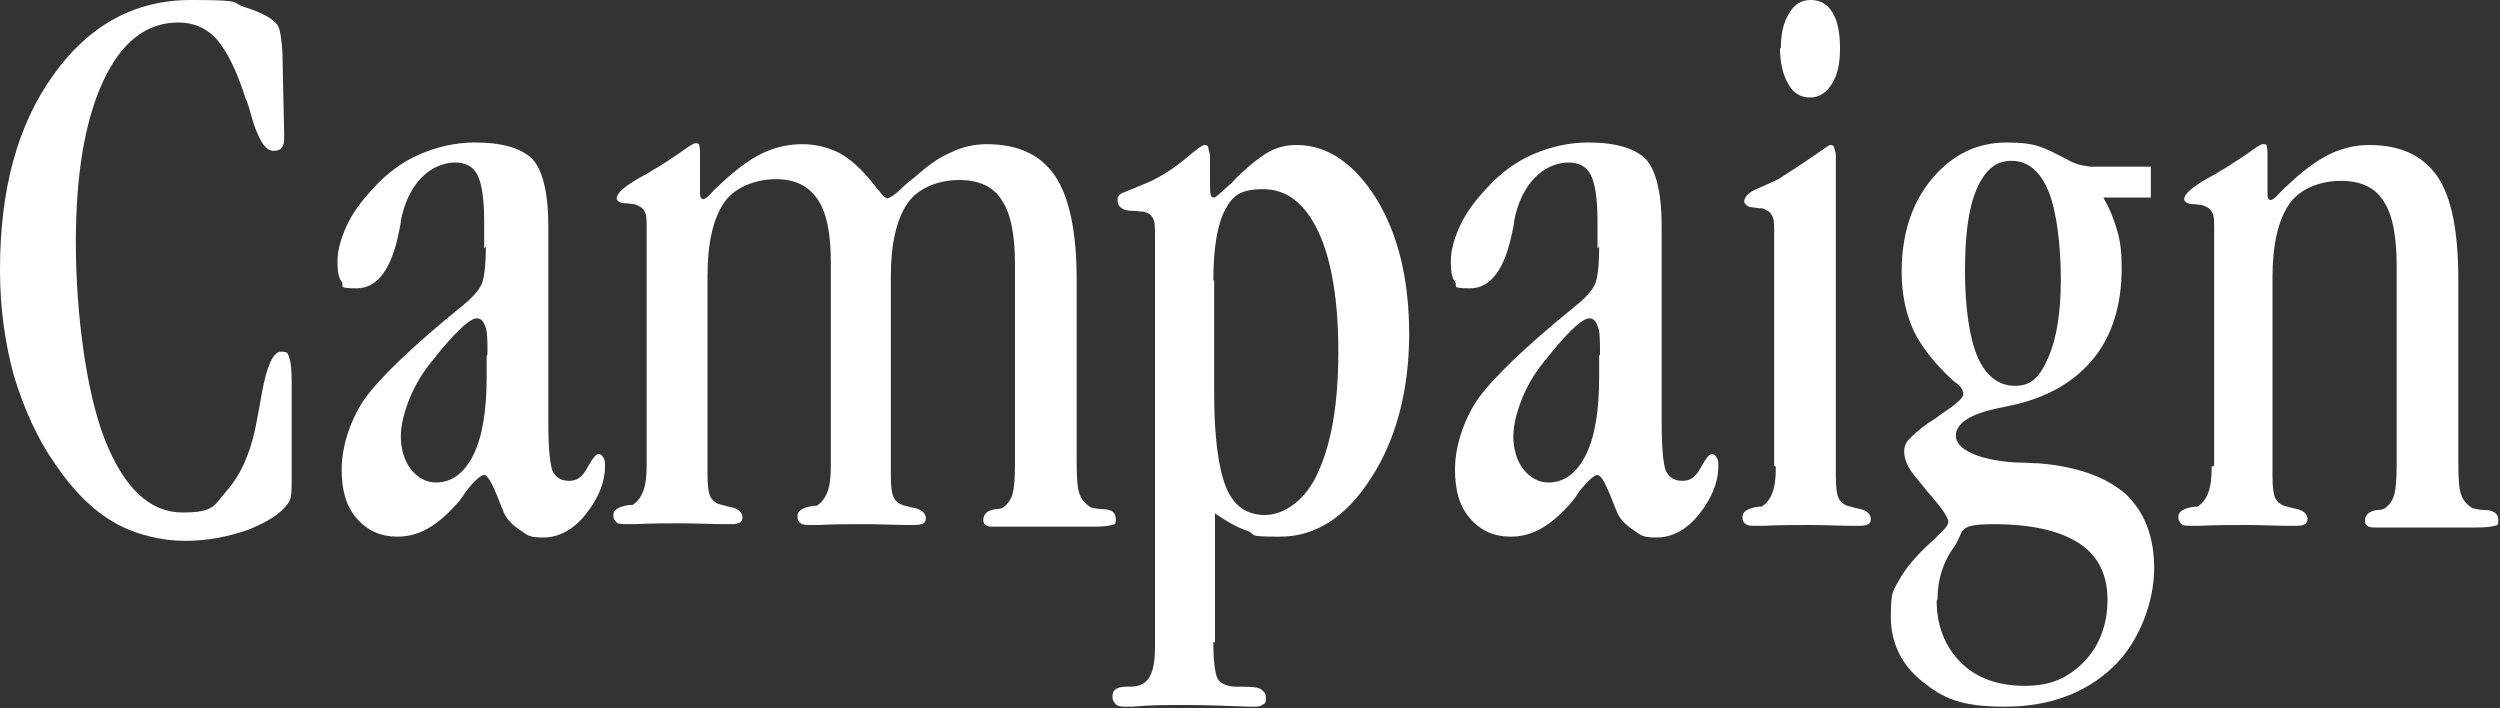 <?xml version="1.0" encoding="UTF-8"?>
<svg xmlns="http://www.w3.org/2000/svg" version="1.1" viewBox="0 0 300 85">
  <rect x="0" y="0" width="300" height="85" fill="#333333" stroke="none"/>
  <defs>
    <style>
      .cls-1 {
        fill: #fff;
      }
    </style>
  </defs>
  <!-- Generator: Adobe Illustrator 28.6.0, SVG Export Plug-In . SVG Version: 1.2.0 Build 709)  -->
  <g>
    <g id="_レイヤー_1" data-name="レイヤー_1">
      <g>
        <path class="cls-1" d="M35,48.8v7.9c0,0,0,1.1,0,1.1,0,.7,0,1.3-.1,1.7,0,.4-.2.7-.4,1-.9,1.2-2.5,2.2-4.8,3.1-2.3.8-4.8,1.3-7.5,1.3s-5.9-.7-8.5-2.2c-2.6-1.5-4.9-3.8-7-6.9-2.2-3.1-3.8-6.7-5-10.6-1.1-4-1.7-8.2-1.7-12.8C0,22.7,2.1,15,6.4,9,10.6,3.1,16.1,0,22.9,0s4.6.3,6.6.9c1.9.6,3.2,1.3,3.8,2.1.2.3.3.7.4,1.4s.2,1.5.2,2.4l.2,9.3c0,.8,0,1.3-.3,1.6-.2.3-.5.4-1,.4-1,0-1.9-1.5-2.7-4.4-.2-.8-.4-1.4-.6-1.8-1.1-3.5-2.3-5.8-3.5-7.2-1.2-1.3-2.7-2-4.6-2-3.8,0-6.8,2.3-9,7-2.2,4.7-3.3,11.2-3.3,19.4s1.2,17.9,3.5,23.7,5.4,8.7,9.3,8.7,3.8-.9,5.3-2.6c1.6-1.8,2.7-4.2,3.4-7.3.2-1.1.5-2.5.8-4.3.6-3.4,1.4-5.1,2.3-5.1s.8.2,1,.7c.2.5.3,1.5.3,2.9v2.6Z"/>
        <path class="cls-1" d="M58.1,29.8v-3.3c0-2.7-.3-4.5-.8-5.5-.5-1-1.4-1.5-2.7-1.5s-2.9.6-4.1,1.9-2,3-2.4,5.1c0,.3-.1.7-.2,1.2-.9,4.6-2.6,6.9-5.1,6.9s-1.4-.3-1.8-.8c-.4-.5-.5-1.3-.5-2.5s.4-2.7,1.1-4.2c.7-1.5,1.7-2.9,3.1-4.4,1.7-1.9,3.6-3.3,5.7-4.2s4.3-1.4,6.6-1.4c3.3,0,5.6.7,6.9,2,1.2,1.3,1.9,4,1.9,8v23.7c0,3,.2,4.9.5,5.7.4.8,1,1.2,2,1.2s1.6-.5,2.2-1.6c.6-1.1,1-1.6,1.3-1.6s.4.1.6.4.2.6.2,1c0,2-.8,3.9-2.3,5.8s-3.3,2.8-5.1,2.8-1.9-.3-2.8-.9-1.5-1.2-1.9-2c-.2-.5-.5-1.2-.8-2-.7-1.7-1.2-2.6-1.6-2.6s-1.2.7-2.2,2c-.5.8-1,1.4-1.4,1.8-1.1,1.2-2.2,2.1-3.3,2.7s-2.3.9-3.5.9c-2,0-3.6-.7-4.9-2.2s-1.8-3.4-1.8-5.9.9-5.6,2.6-8.2c1.7-2.5,5.7-6.4,12-11.5,1.1-.9,1.9-1.8,2.2-2.5.3-.7.5-2.2.5-4.5ZM58.5,42.5c0-1.7,0-2.8-.3-3.4-.2-.6-.5-.9-1-.9-.7,0-2.1,1.2-4.2,3.7-.3.4-.6.7-.8,1-1.3,1.5-2.3,3.1-3,4.8-.7,1.7-1.1,3.3-1.1,4.7s.4,2.9,1.2,3.9c.8,1,1.8,1.6,3,1.6,1.9,0,3.4-1.1,4.5-3.3,1.1-2.2,1.6-5.4,1.6-9.4v-2.5Z"/>
        <path class="cls-1" d="M99.7,31.5c0-3.5-.5-6-1.6-7.6s-2.7-2.4-5-2.4-4.9.9-6.2,2.8-2,4.8-2,8.8v23.8c0,1.3.1,2.3.4,2.8.3.5.8.8,1.4.9.3.1.7.2,1.2.3.7.2,1.1.5,1.2,1.1,0,.4-.1.6-.3.7s-.5.2-1,.2-.2,0-.6,0c-1.8,0-3.6-.1-5.4-.1s-3.8,0-5.7.1c-.4,0-.6,0-.7,0-.7,0-1.2,0-1.4-.2-.2-.2-.4-.4-.4-.9,0-.6.6-1,1.9-1.2.2,0,.3,0,.4,0,.6-.4,1-.9,1.3-1.7.3-.8.4-1.8.4-3.1v-28.4c0-1,0-1.7-.3-2.1-.2-.4-.6-.6-1.2-.8-.3,0-.6-.1-1-.1-.7,0-1.1-.3-1.1-.6,0-.6.9-1.4,2.8-2.5.6-.3,1.1-.6,1.4-.8,1.1-.6,2.2-1.4,3.3-2.1,1.1-.8,1.7-1.2,1.9-1.2.3,0,.5,0,.5.2,0,.1.1.4.1.7v3.8c0,.3,0,.5,0,.9,0,.3,0,.5,0,.5,0,.1,0,.2.1.4,0,.1.2.2.3.2.2,0,.6-.3,1.2-1,.6-.6,1.2-1.1,1.6-1.5,1.7-1.5,3.3-2.6,4.7-3.2s2.9-.9,4.4-.9,3.2.4,4.5,1.1c1.3.7,2.7,2,4.2,3.9,0,0,.2.3.5.6.4.6.8.9,1,.9s.9-.4,1.8-1.3c.5-.5.9-.8,1.3-1.1,1.6-1.4,3-2.5,4.5-3.1,1.4-.7,2.9-1,4.3-1,3.8,0,6.5,1.3,8.2,3.8,1.7,2.5,2.6,6.7,2.6,12.4v21.9c0,2.1.1,3.4.4,4,.2.6.7,1.1,1.3,1.5.3,0,.7.2,1.4.2,1.1,0,1.6.4,1.6,1.2s-.2.6-.5.7-1,.2-2,.2h-1c-.3,0-1.1,0-2.1,0-1.1,0-2,0-2.7,0s-1.1,0-1.8,0c-.7,0-1.1,0-1.3,0h-3.1c-.5,0-.9,0-1.1-.2-.2-.1-.3-.3-.3-.6,0-.7.5-1.2,1.5-1.3.4,0,.7-.1.9-.2.5-.4.9-.9,1.1-1.6.2-.7.3-1.9.3-3.7v-23.8c0-3.6-.5-6.2-1.6-7.8-1-1.6-2.7-2.4-5.1-2.4s-4.9.9-6.2,2.8-2,4.8-2,8.8v23.8c0,1.3.1,2.3.4,2.8.3.5.8.8,1.4.9.3.1.7.2,1.2.3.7.2,1.1.5,1.2,1.1,0,.4-.1.6-.3.7s-.5.2-1,.2-.2,0-.6,0c-1.8,0-3.6-.1-5.4-.1s-3.8,0-5.6.1c-.4,0-.6,0-.7,0-.7,0-1.2,0-1.4-.2-.3-.2-.4-.4-.4-.9,0-.6.6-1,1.9-1.2.2,0,.3,0,.4,0,.6-.4,1-.9,1.3-1.7.3-.8.4-1.8.4-3.1v-24.4Z"/>
        <path class="cls-1" d="M145.6,77c0,2.3.2,3.8.5,4.4s1,.9,2,1c1.7,0,2.8,0,3.2.3s.6.5.6,1,0,.7-.3.8c-.2.2-.5.3-1,.3s-.4,0-.8,0c-2.5-.1-5-.2-7.5-.2s-4.3,0-6.4.2c-.3,0-.6,0-.6,0-.7,0-1.1,0-1.4-.3s-.4-.5-.4-.9.1-.7.4-.9c.3-.2.7-.3,1.3-.3h.5c1,0,1.8-.4,2.2-1.1.5-.8.7-2,.7-3.7V28.3c0-1.1,0-1.8-.3-2.2-.2-.4-.6-.6-1.1-.7-.3,0-.8-.1-1.3-.1-1.2,0-1.8-.5-1.8-1.3s.6-.8,1.7-1.3c1-.4,1.7-.7,2.4-1,1.4-.7,2.8-1.6,4.1-2.7,1.3-1.1,2-1.6,2.2-1.6s.4,0,.5.3c0,.2.1.5.2.9v3.2c0,.9,0,1.4.1,1.6,0,.2.2.3.4.3s.7-.5,1.7-1.4c.5-.4.8-.8,1.1-1.1,1.7-1.6,3-2.6,4-3.1,1-.5,2-.7,3.1-.7,3.7,0,6.9,2.2,9.6,6.5,2.6,4.3,3.9,9.7,3.9,16.2s-1.5,12.6-4.6,17.3c-3,4.7-6.7,7-10.9,7s-2.7-.2-3.9-.7c-1.3-.4-2.6-1.2-3.9-2.1v15.5ZM145.7,33.6v13.6c0,5.2.5,8.9,1.4,11.2s2.5,3.4,4.7,3.4,4.9-1.7,6.4-5.2c1.6-3.5,2.4-8.3,2.4-14.4s-.8-11-2.4-14.4-3.8-5.1-6.6-5.1-3.7.8-4.6,2.5c-.9,1.7-1.4,4.5-1.4,8.5Z"/>
        <path class="cls-1" d="M191.7,29.8v-3.3c0-2.7-.3-4.5-.8-5.5-.5-1-1.4-1.5-2.7-1.5s-2.9.6-4.1,1.9-2,3-2.4,5.1c0,.3-.1.7-.2,1.2-.9,4.6-2.6,6.9-5.1,6.9s-1.4-.3-1.8-.8c-.4-.5-.5-1.3-.5-2.5s.4-2.7,1.1-4.2c.7-1.5,1.7-2.9,3.1-4.4,1.7-1.9,3.6-3.3,5.7-4.2s4.3-1.4,6.6-1.4c3.3,0,5.6.7,6.9,2,1.2,1.3,1.9,4,1.9,8v23.7c0,3,.2,4.9.5,5.7.4.8,1,1.2,2,1.2s1.6-.5,2.2-1.6c.6-1.1,1-1.6,1.3-1.6s.4.1.6.4.2.6.2,1c0,2-.8,3.9-2.3,5.8s-3.3,2.8-5.1,2.8-1.9-.3-2.8-.9-1.5-1.2-1.9-2c-.2-.5-.5-1.2-.8-2-.7-1.7-1.2-2.6-1.6-2.6s-1.2.7-2.2,2c-.5.8-1,1.4-1.4,1.8-1.1,1.2-2.2,2.1-3.3,2.7s-2.3.9-3.5.9c-2,0-3.6-.7-4.9-2.2s-1.8-3.4-1.8-5.9.9-5.6,2.6-8.2c1.7-2.5,5.7-6.4,12-11.5,1.1-.9,1.9-1.8,2.2-2.5.3-.7.5-2.2.5-4.5ZM192,42.5c0-1.7,0-2.8-.3-3.4-.2-.6-.5-.9-1-.9-.7,0-2.1,1.2-4.2,3.7-.3.4-.6.7-.8,1-1.3,1.5-2.3,3.1-3,4.8-.7,1.7-1.1,3.3-1.1,4.7s.4,2.9,1.2,3.9c.8,1,1.8,1.6,3,1.6,1.9,0,3.4-1.1,4.5-3.3,1.1-2.2,1.6-5.4,1.6-9.4v-2.5Z"/>
        <path class="cls-1" d="M212.9,55.9v-28c0-1,0-1.7-.3-2.1-.2-.4-.6-.6-1.1-.8-.2,0-.5,0-1-.1-.7,0-1.1-.3-1.2-.7,0-.6.6-1.2,1.9-1.7.9-.4,1.6-.7,2.2-1,1.4-.9,2.8-1.8,4.1-2.7,1.3-.9,2-1.4,2.1-1.4.2,0,.4,0,.5.3,0,.2.2.5.2.9v38.5c0,1.3.1,2.3.4,2.8.3.5.8.8,1.4.9.3.1.7.2,1.2.3.7.2,1.1.5,1.2,1.1,0,.4-.1.6-.3.7s-.5.2-1,.2-.2,0-.6,0c-1.8,0-3.6-.1-5.4-.1s-3.8,0-5.6.1c-.4,0-.6,0-.7,0-.7,0-1.2,0-1.4-.2-.3-.2-.4-.4-.4-.9,0-.6.6-1,1.9-1.2.2,0,.3,0,.4,0,.6-.4,1-.9,1.3-1.7.3-.8.4-1.8.4-3.1ZM213.7,5.8c0-1.7.3-3.1,1-4.2.6-1.1,1.5-1.6,2.6-1.6s2,.5,2.6,1.5.9,2.4.9,4.3-.3,3.2-1,4.3c-.6,1-1.5,1.6-2.6,1.6s-2-.5-2.6-1.6c-.6-1-1-2.5-1-4.3Z"/>
        <path class="cls-1" d="M252.5,23.9c.7,1.2,1.2,2.5,1.6,3.9s.5,2.8.5,4.4c0,4.3-1.1,7.9-3.2,10.6-2.2,2.8-5.3,4.7-9.4,5.7-.5.1-1.3.3-2.3.5-3.3.7-5,1.8-5,3.3s2.4,2.9,7.2,3.2c1.2,0,2.1.1,2.8.1,4.7.4,8.1,1.7,10.4,3.7,2.2,2.1,3.4,5,3.4,8.9s-1.7,8.8-5,11.9c-3.3,3.1-7.6,4.7-12.9,4.7s-7.4-1-9.9-3c-2.5-2-3.8-4.6-3.8-7.8s.3-3.1,1-4.4c.7-1.3,2-2.9,4-4.7.1-.1.4-.3.6-.6.9-.8,1.3-1.3,1.3-1.7s-.6-1.4-1.9-2.9c-.4-.5-.8-.9-1-1.2-.9-1.1-1.6-1.9-1.9-2.5-.3-.6-.5-1.2-.5-1.8s.2-1.1.6-1.5,1.1-1.1,2.1-1.8c.4-.3,1-.6,1.6-1.1,1.8-1.2,2.8-2,2.8-2.5s-.3-.9-.8-1.3c-.1-.1-.3-.2-.4-.3-2.3-2.1-3.9-4.2-4.8-6.1-.9-2-1.4-4.3-1.4-7,0-4.5,1.2-8.2,3.6-11.1,2.4-2.9,5.4-4.4,9-4.4s4.4.6,7,1.9c.7.4,1.2.6,1.5.7.3.1.8.2,1.5.3.6,0,1.9,0,3.8,0h3.5v3.7h-5.7ZM232.4,72.1c0,3,1,5.5,2.9,7.4,1.9,1.9,4.5,2.8,7.7,2.8s5.2-1,7.1-2.9c1.8-1.9,2.8-4.4,2.8-7.4s-1.1-5.3-3.4-6.8c-2.3-1.5-5.7-2.3-10.3-2.3s-3.4.9-4.7,2.7c-1.3,1.8-2,3.9-2,6.3ZM241.3,19.3c-1.8,0-3.1,1.1-4.1,3.4-1,2.3-1.4,5.6-1.4,9.8s.5,8,1.5,10.3c1,2.3,2.5,3.5,4.5,3.5s3-1.1,4-3.4c1-2.3,1.5-5.4,1.5-9.4s-.5-8.2-1.5-10.6c-1-2.4-2.5-3.6-4.4-3.6Z"/>
        <path class="cls-1" d="M265.7,55.9v-28.4c0-1,0-1.7-.3-2.1-.2-.4-.6-.6-1.2-.8-.3,0-.6-.1-1-.1-.7,0-1.1-.3-1.1-.6,0-.6.9-1.4,2.8-2.5.6-.3,1.1-.6,1.4-.8,1.1-.6,2.2-1.4,3.3-2.1,1.1-.8,1.7-1.2,1.9-1.2.3,0,.5,0,.5.2,0,.1.1.4.1.7v3.8c0,.3,0,.5,0,.9,0,.3,0,.5,0,.5,0,.1,0,.2.1.4,0,.1.2.2.3.2.2,0,.6-.3,1.2-1,.6-.6,1.2-1.1,1.6-1.5,1.7-1.5,3.3-2.6,4.7-3.2s2.8-.9,4.3-.9c3.8,0,6.5,1.3,8.2,3.8,1.7,2.5,2.5,6.6,2.5,12.4v21.9c0,2.1.1,3.4.4,4,.2.6.7,1.1,1.3,1.5.3,0,.7.2,1.4.2,1.1,0,1.7.4,1.7,1.2s-.2.6-.5.7-1,.2-2,.2h-1c-.3,0-1.1,0-2.1,0-1.1,0-2,0-2.7,0s-1.1,0-1.8,0c-.7,0-1.1,0-1.3,0s-.6,0-1.3,0c-.7,0-1.3,0-1.9,0s-.9,0-1.1-.2c-.2-.1-.3-.3-.3-.6,0-.7.5-1.2,1.5-1.3.4,0,.7-.1.9-.2.5-.4.9-.9,1.1-1.6.2-.7.3-1.9.3-3.7v-23.8c0-3.6-.5-6.2-1.6-7.8-1-1.6-2.7-2.4-5.1-2.4s-4.9.9-6.2,2.8-2,4.8-2,8.8v23.8c0,1.3.1,2.3.4,2.8.3.5.8.8,1.4.9.3.1.7.2,1.2.3.7.2,1.1.5,1.2,1.1,0,.4-.1.6-.3.7s-.5.2-1,.2-.2,0-.6,0c-1.8,0-3.6-.1-5.4-.1s-3.8,0-5.7.1c-.4,0-.6,0-.7,0-.7,0-1.2,0-1.4-.2-.2-.2-.4-.4-.4-.9,0-.6.6-1,1.9-1.2.2,0,.3,0,.4,0,.6-.4,1-.9,1.3-1.7.3-.8.4-1.8.4-3.1Z"/>
      </g>
    </g>
  </g>
</svg>